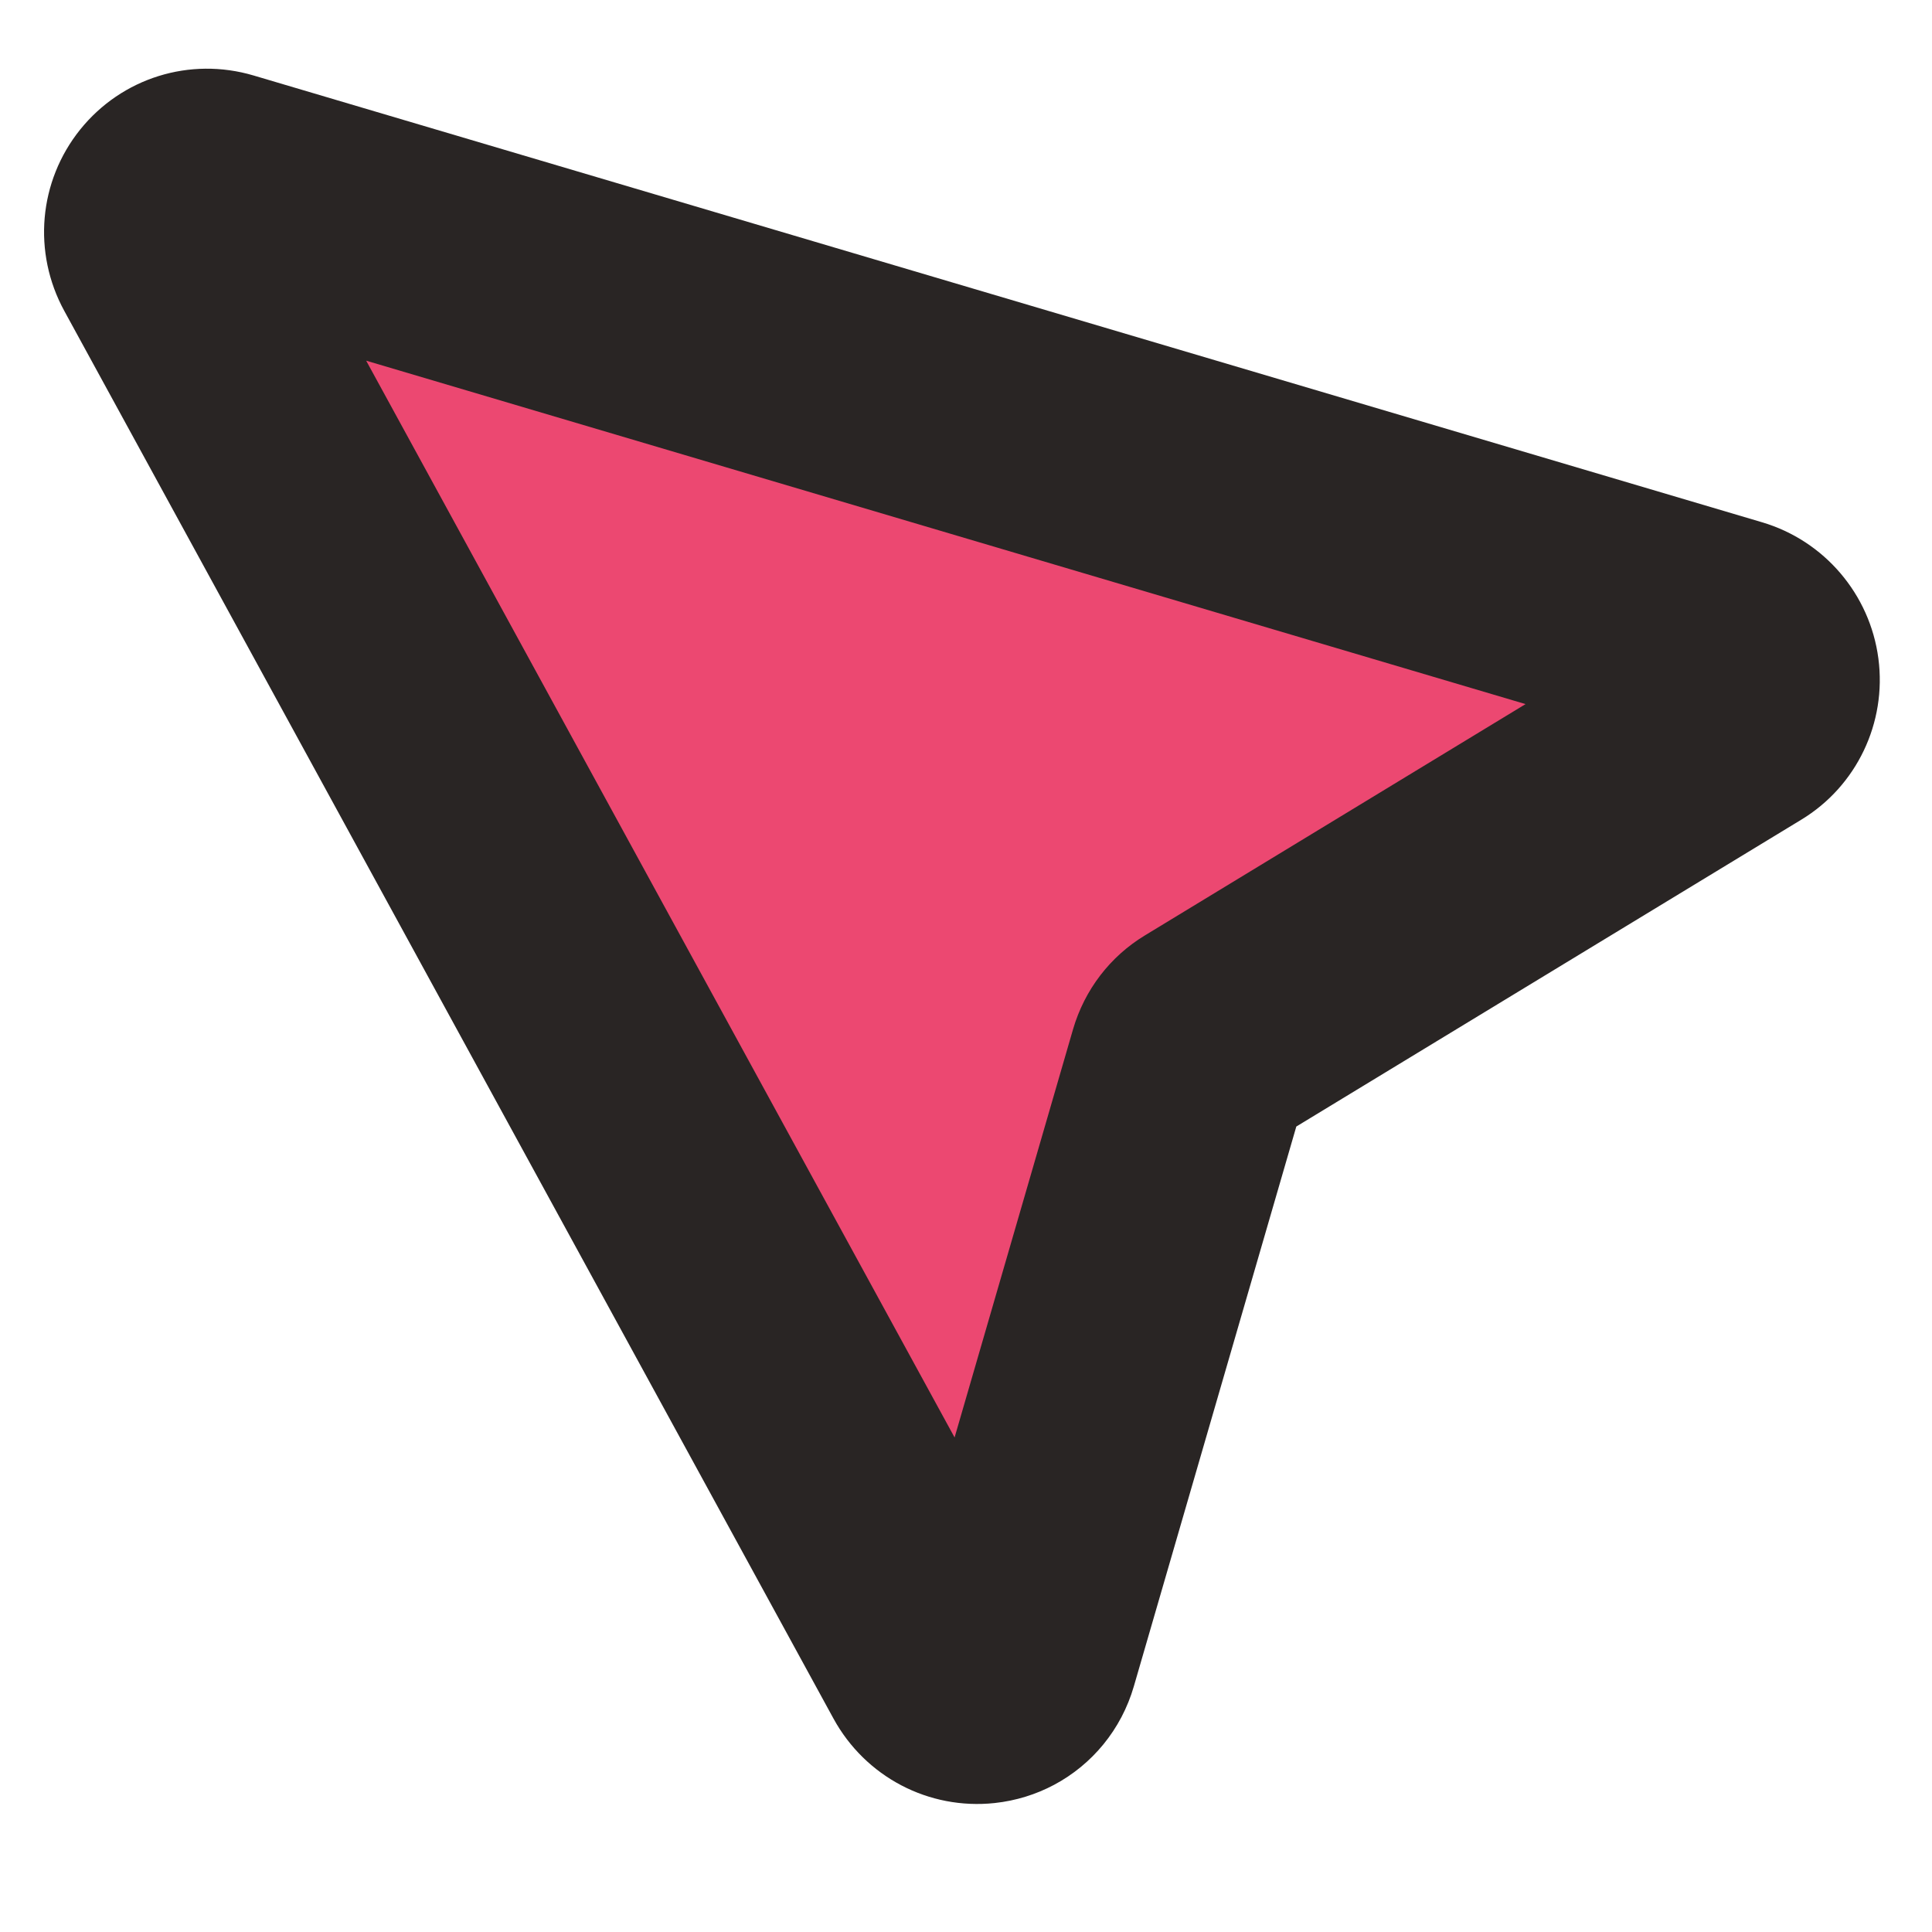 <svg width="32" height="32" viewBox="0 0 32 32" fill="none" xmlns="http://www.w3.org/2000/svg">
<g clip-path="url(#clip0_517_94)">
<path d="M15.545 27.502L2.802 4.183C2.498 3.625 3.017 2.98 3.624 3.16L28.607 10.569C29.199 10.745 29.304 11.541 28.777 11.861L19.989 17.201C19.838 17.293 19.726 17.439 19.677 17.61L16.85 27.363C16.673 27.971 15.85 28.059 15.545 27.502Z" fill="#EC4871"/>
<path d="M17.458 29.563C17.159 29.722 16.827 29.826 16.475 29.864C15.382 29.981 14.333 29.431 13.804 28.463L1.065 5.15C0.536 4.182 0.64 3.003 1.328 2.146C2.018 1.289 3.145 0.938 4.199 1.25L29.187 8.651C30.216 8.956 30.972 9.842 31.112 10.907C31.252 11.972 30.752 13.02 29.836 13.576L21.471 18.659L18.78 27.931C18.572 28.648 18.088 29.228 17.458 29.563ZM6.065 5.974L15.811 23.809L17.773 17.048C17.964 16.394 18.387 15.841 18.967 15.491L25.268 11.662L6.065 5.974ZM21.047 18.916L21.044 18.918C21.045 18.917 21.046 18.917 21.047 18.916Z" fill="#292524"/>
</g>
<defs>
<clipPath id="clip0_517_94">
<rect width="32" height="32" fill="white"/>
</clipPath>
</defs>
</svg>
